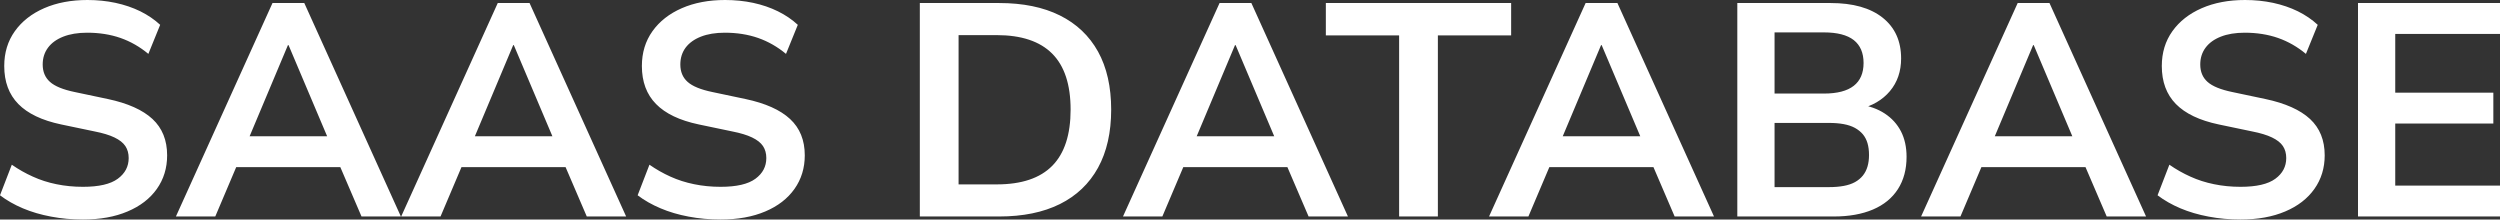 <?xml version="1.0" encoding="UTF-8"?> <svg xmlns="http://www.w3.org/2000/svg" viewBox="0 14.8 412.85 36.25" data-asc="1.011" width="412.85" height="36.25"><rect x="0" y="14.8" width="412.85" height="36.25" fill="#333333" stroke="none"/><defs></defs><g fill="#ffffff"><g transform="translate(0, 0)"><path d="M13.70 51.05Q10.95 51.05 8.43 50.57Q5.90 50.10 3.77 49.20Q1.65 48.30 0 47.05L1.95 42Q3.60 43.15 5.43 43.97Q7.25 44.80 9.32 45.22Q11.40 45.65 13.70 45.65Q17.65 45.65 19.45 44.32Q21.25 43 21.25 40.90Q21.25 39.75 20.70 38.92Q20.15 38.10 18.90 37.50Q17.65 36.90 15.60 36.50L10.10 35.35Q5.35 34.35 3.02 31.97Q0.70 29.60 0.70 25.70Q0.70 22.40 2.45 19.95Q4.20 17.50 7.30 16.15Q10.40 14.80 14.45 14.80Q16.85 14.80 19.07 15.27Q21.30 15.75 23.18 16.67Q25.05 17.60 26.45 18.90L24.50 23.70Q22.40 21.95 19.90 21.07Q17.40 20.20 14.40 20.20Q12.10 20.20 10.45 20.85Q8.80 21.50 7.93 22.67Q7.05 23.85 7.05 25.45Q7.05 27.25 8.25 28.32Q9.45 29.40 12.35 30.00L17.80 31.15Q22.75 32.20 25.18 34.45Q27.60 36.70 27.60 40.45Q27.60 43.60 25.90 46Q24.20 48.40 21.07 49.72Q17.95 51.05 13.70 51.05ZM29.05 50.55L45 15.30L50.25 15.30L66.20 50.55L59.70 50.55L55.45 40.65L58.15 42.40L37.05 42.40L39.75 40.65L35.55 50.55L29.05 50.55M47.55 22.25L40.55 38.90L39.25 37.30L55.95 37.30L54.70 38.90L47.65 22.25L47.55 22.25ZM66.25 50.55L82.20 15.30L87.45 15.30L103.40 50.55L96.90 50.55L92.65 40.65L95.35 42.40L74.25 42.40L76.95 40.65L72.75 50.55L66.25 50.55M84.75 22.25L77.75 38.90L76.45 37.30L93.15 37.30L91.90 38.90L84.85 22.25L84.75 22.25ZM119 51.05Q116.25 51.05 113.72 50.57Q111.20 50.10 109.08 49.20Q106.95 48.30 105.30 47.05L107.25 42Q108.90 43.15 110.72 43.97Q112.55 44.80 114.63 45.22Q116.70 45.65 119 45.65Q122.95 45.65 124.75 44.32Q126.55 43 126.55 40.90Q126.55 39.75 126 38.92Q125.45 38.10 124.20 37.50Q122.95 36.90 120.90 36.50L115.40 35.35Q110.65 34.35 108.33 31.97Q106 29.60 106 25.70Q106 22.40 107.75 19.95Q109.50 17.50 112.60 16.15Q115.70 14.80 119.75 14.80Q122.15 14.80 124.38 15.27Q126.60 15.75 128.47 16.67Q130.35 17.60 131.75 18.90L129.80 23.70Q127.70 21.95 125.20 21.07Q122.70 20.20 119.70 20.20Q117.40 20.20 115.75 20.85Q114.10 21.50 113.22 22.67Q112.35 23.85 112.35 25.45Q112.35 27.25 113.55 28.32Q114.75 29.40 117.65 30.00L123.10 31.15Q128.05 32.20 130.47 34.45Q132.90 36.70 132.90 40.45Q132.90 43.60 131.20 46Q129.50 48.40 126.38 49.72Q123.25 51.05 119 51.05ZM151.90 50.55L151.90 15.30L165 15.30Q170.90 15.30 175.03 17.35Q179.15 19.40 181.33 23.32Q183.50 27.25 183.50 32.90Q183.50 38.55 181.33 42.50Q179.15 46.45 175.03 48.50Q170.90 50.55 165 50.55L151.90 50.55M158.30 45.25L164.60 45.25Q170.75 45.25 173.78 42.17Q176.80 39.10 176.80 32.90Q176.80 26.70 173.75 23.65Q170.70 20.60 164.60 20.60L158.30 20.60L158.30 45.25ZM185.45 50.55L201.40 15.30L206.65 15.30L222.60 50.55L216.10 50.55L211.85 40.65L214.55 42.40L193.45 42.40L196.15 40.65L191.95 50.55L185.45 50.55M203.95 22.25L196.95 38.90L195.65 37.30L212.35 37.30L211.10 38.90L204.05 22.25L203.95 22.25ZM231.05 50.55L231.05 20.65L218.95 20.65L218.95 15.30L249.55 15.30L249.55 20.65L237.45 20.65L237.45 50.55L231.05 50.55ZM245.90 50.55L261.85 15.30L267.10 15.30L283.05 50.55L276.55 50.55L272.30 40.65L275 42.40L253.90 42.40L256.60 40.65L252.40 50.55L245.90 50.55M264.40 22.25L257.40 38.90L256.10 37.30L272.80 37.30L271.55 38.90L264.50 22.25L264.40 22.25ZM286.90 50.55L286.90 15.30L302.30 15.30Q307.85 15.30 310.90 17.72Q313.95 20.15 313.95 24.45Q313.95 27.65 312.10 29.85Q310.25 32.05 307.05 32.80L307.05 32.05Q309.50 32.40 311.25 33.55Q313 34.70 313.93 36.50Q314.85 38.30 314.85 40.70Q314.85 43.80 313.43 46.02Q312 48.25 309.30 49.40Q306.60 50.55 302.85 50.55L286.90 50.55M293.05 45.70L302.05 45.70Q303.40 45.70 304.48 45.50Q305.55 45.30 306.32 44.88Q307.10 44.45 307.63 43.80Q308.15 43.15 308.40 42.30Q308.65 41.45 308.65 40.40Q308.65 39.30 308.40 38.45Q308.15 37.60 307.63 36.97Q307.10 36.35 306.32 35.92Q305.55 35.50 304.48 35.30Q303.40 35.10 302.05 35.10L293.05 35.10L293.05 45.70M293.05 30.25L301.20 30.25Q304.50 30.25 306.13 28.97Q307.75 27.70 307.75 25.20Q307.75 22.70 306.13 21.42Q304.50 20.15 301.20 20.15L293.05 20.15L293.05 30.25ZM317.25 50.55L333.20 15.30L338.45 15.30L354.40 50.55L347.90 50.55L343.65 40.65L346.35 42.40L325.25 42.40L327.95 40.65L323.75 50.55L317.25 50.55M335.75 22.25L328.75 38.90L327.45 37.30L344.15 37.30L342.90 38.90L335.85 22.25L335.75 22.25ZM370 51.05Q367.25 51.05 364.73 50.57Q362.20 50.10 360.07 49.20Q357.95 48.30 356.30 47.05L358.25 42Q359.90 43.15 361.73 43.97Q363.55 44.80 365.63 45.22Q367.70 45.65 370 45.65Q373.95 45.65 375.75 44.32Q377.55 43 377.55 40.90Q377.55 39.75 377 38.92Q376.45 38.10 375.20 37.50Q373.95 36.90 371.90 36.50L366.40 35.35Q361.65 34.35 359.32 31.97Q357 29.60 357 25.70Q357 22.40 358.75 19.95Q360.50 17.50 363.60 16.15Q366.70 14.80 370.75 14.80Q373.15 14.80 375.38 15.27Q377.60 15.75 379.48 16.67Q381.35 17.60 382.75 18.90L380.80 23.70Q378.70 21.95 376.20 21.07Q373.70 20.20 370.70 20.20Q368.40 20.20 366.75 20.85Q365.10 21.50 364.23 22.67Q363.35 23.85 363.35 25.45Q363.35 27.25 364.55 28.32Q365.75 29.40 368.65 30.00L374.10 31.15Q379.05 32.20 381.48 34.45Q383.90 36.70 383.90 40.45Q383.90 43.60 382.20 46Q380.50 48.40 377.38 49.72Q374.25 51.05 370 51.05ZM389.40 50.55L389.40 15.30L412.85 15.30L412.85 20.40L395.55 20.40L395.55 30.10L411.75 30.10L411.75 35.20L395.55 35.20L395.55 45.45L412.85 45.45L412.85 50.55L389.40 50.55Z"></path></g></g></svg> 